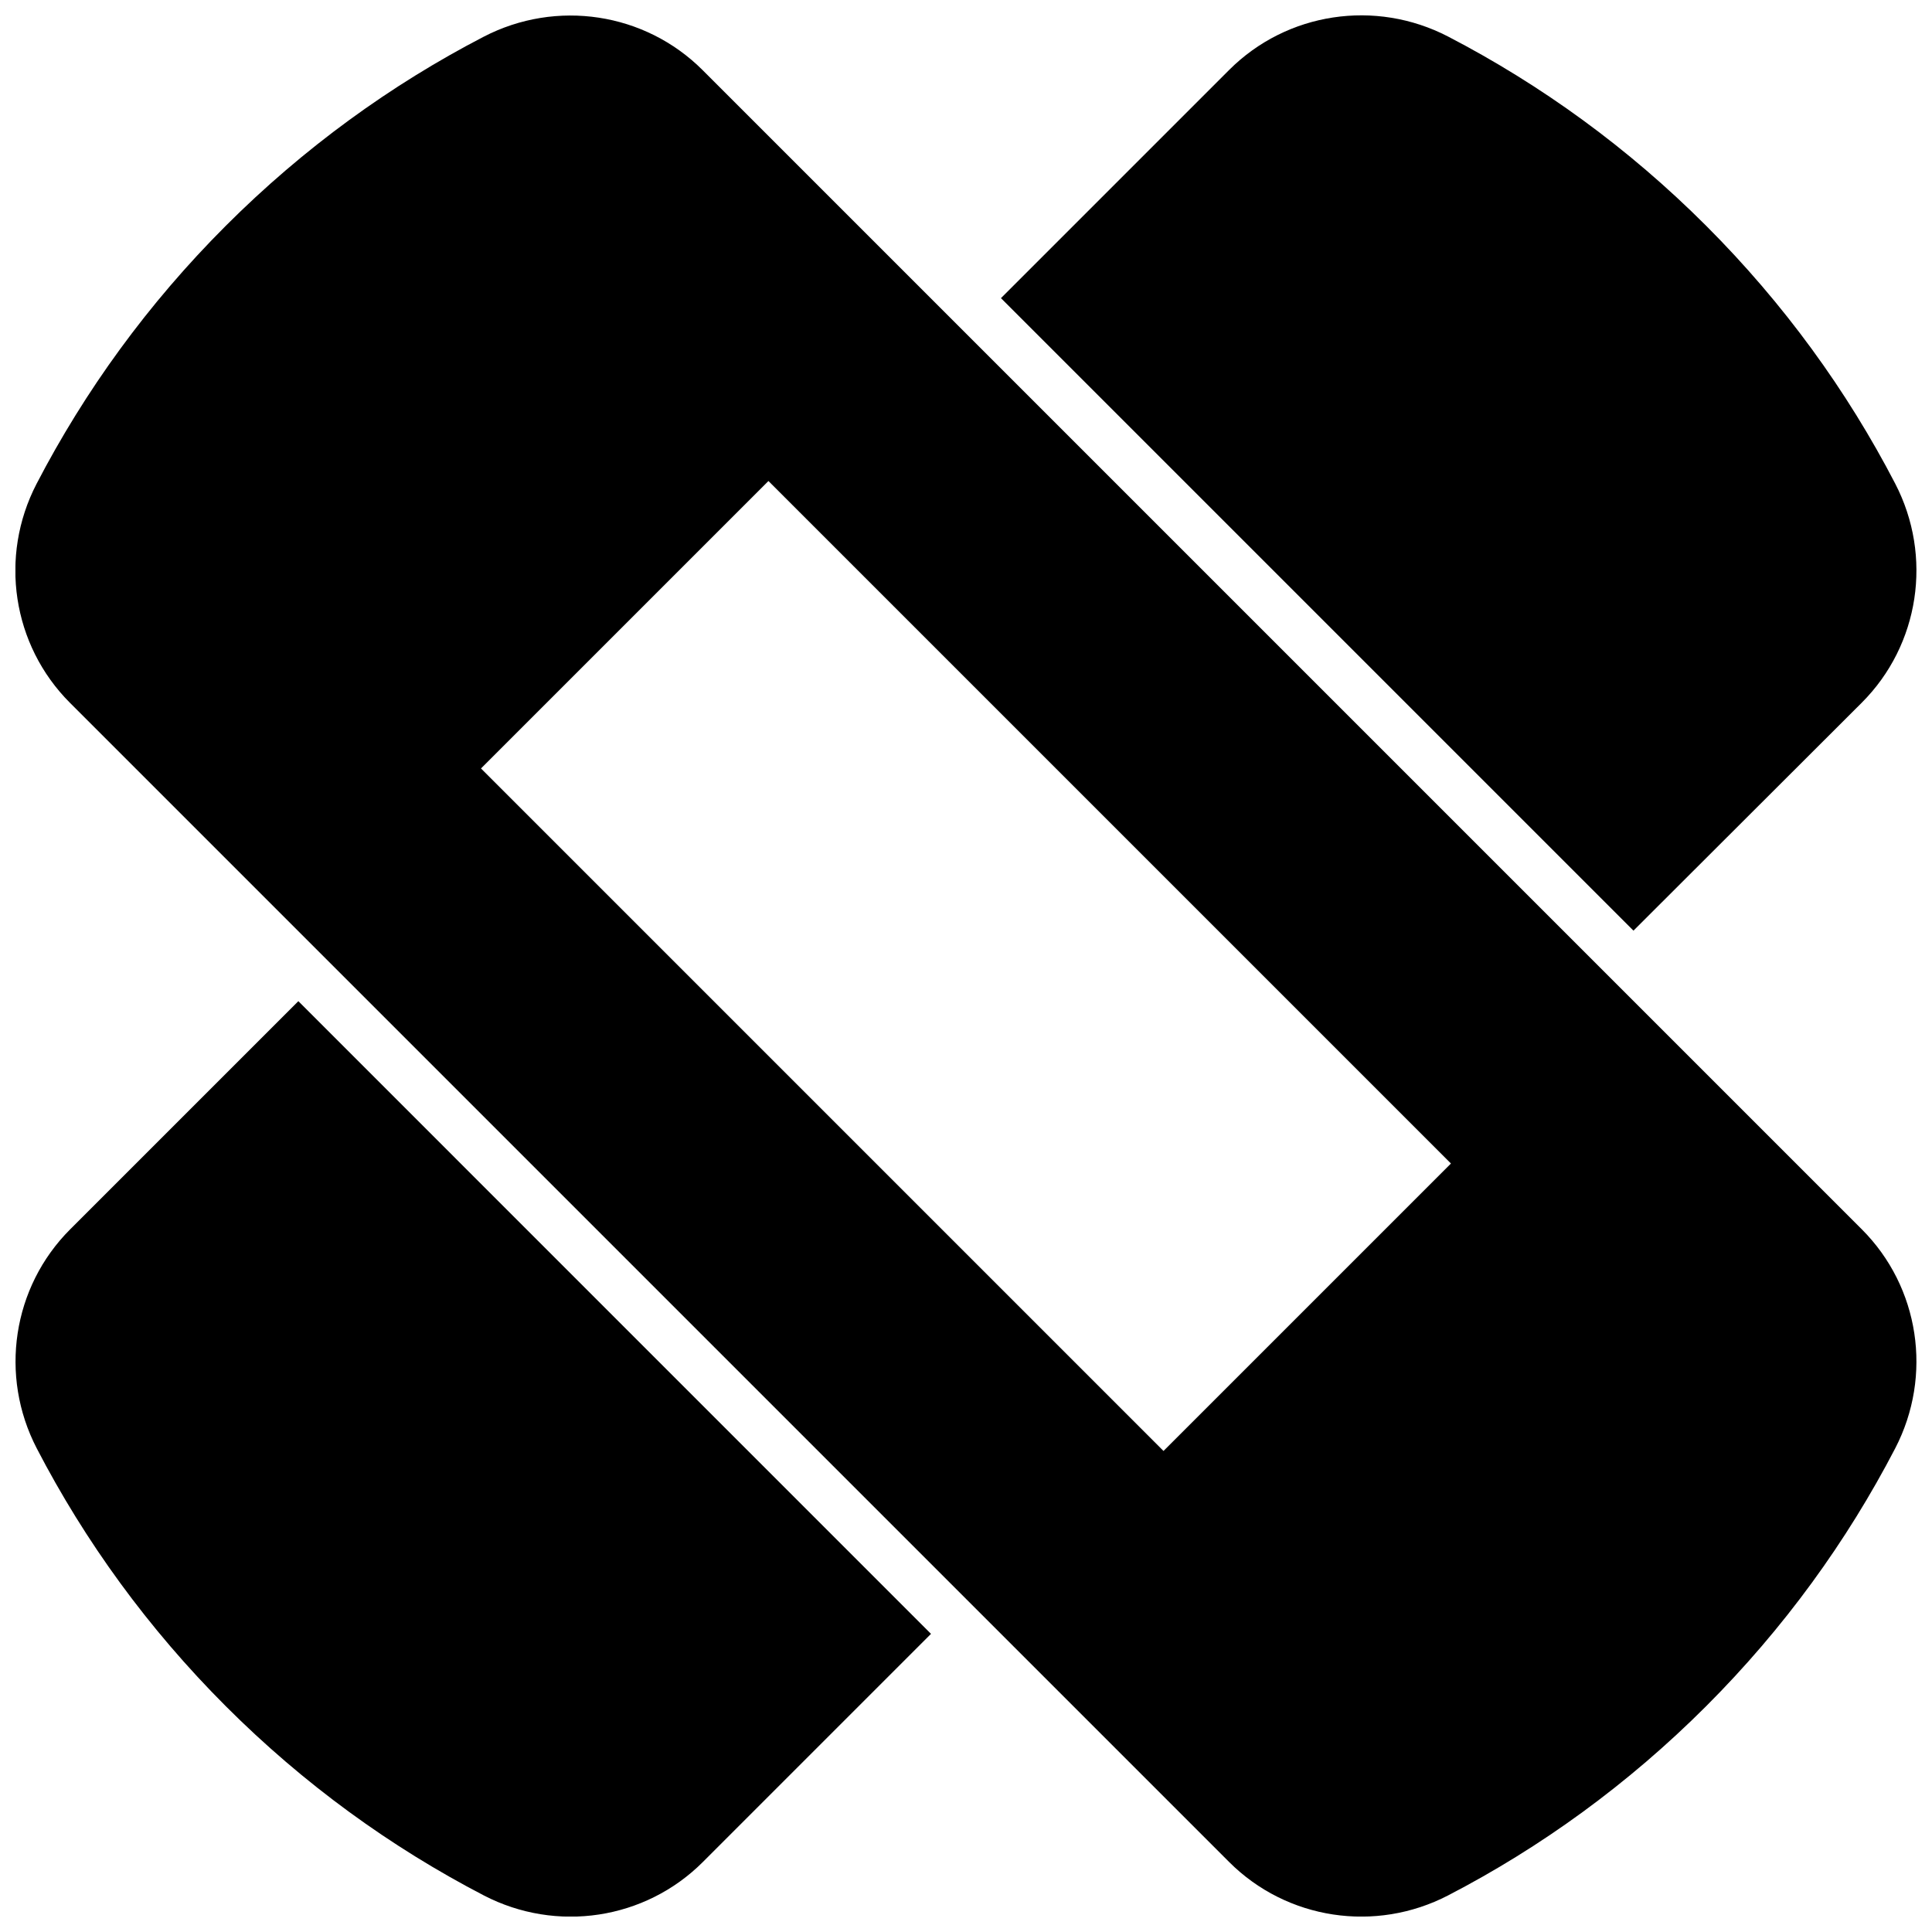 <?xml version="1.0" encoding="UTF-8"?>
<!-- Uploaded to: ICON Repo, www.svgrepo.com, Generator: ICON Repo Mixer Tools -->
<svg width="800px" height="800px" version="1.1" viewBox="144 144 512 512" xmlns="http://www.w3.org/2000/svg">
 <defs>
  <clipPath id="c">
   <path d="m409 148.09h242.9v242.91h-242.9z"/>
  </clipPath>
  <clipPath id="b">
   <path d="m148.09 409h242.91v242.9h-242.91z"/>
  </clipPath>
  <clipPath id="a">
   <path d="m148.09 148.09h503.81v503.81h-503.81z"/>
  </clipPath>
 </defs>
 <g>
  <g clip-path="url(#c)">
   <path d="m637.39 330.22c15.316-15.316 18.844-38.793 8.867-58.039-12.746-24.586-29.473-47.711-50.129-68.367s-43.73-37.332-68.367-50.129c-19.246-9.977-42.723-6.449-58.039 8.867l-60.457 60.457 167.62 167.62z"/>
  </g>
  <g clip-path="url(#b)">
   <path d="m162.6 469.78c-15.316 15.316-18.844 38.793-8.867 58.039 12.746 24.586 29.473 47.711 50.129 68.367s43.73 37.332 68.367 50.129c19.246 9.977 42.723 6.449 58.039-8.867l60.457-60.457-167.66-167.67z"/>
  </g>
  <g clip-path="url(#a)">
   <path d="m330.22 162.6c-15.316-15.316-38.793-18.844-58.039-8.867-24.586 12.746-47.711 29.473-68.367 50.129s-37.332 43.73-50.129 68.367c-9.977 19.246-6.449 42.723 8.867 58.039l307.17 307.17c15.316 15.316 38.793 18.844 58.039 8.867 24.586-12.746 47.711-29.473 68.367-50.129s37.332-43.73 50.129-68.367c9.977-19.246 6.449-42.723-8.867-58.039zm122.12 365.92-180.87-180.87 76.176-76.176 180.87 180.87z"/>
  </g>
 </g>
</svg>